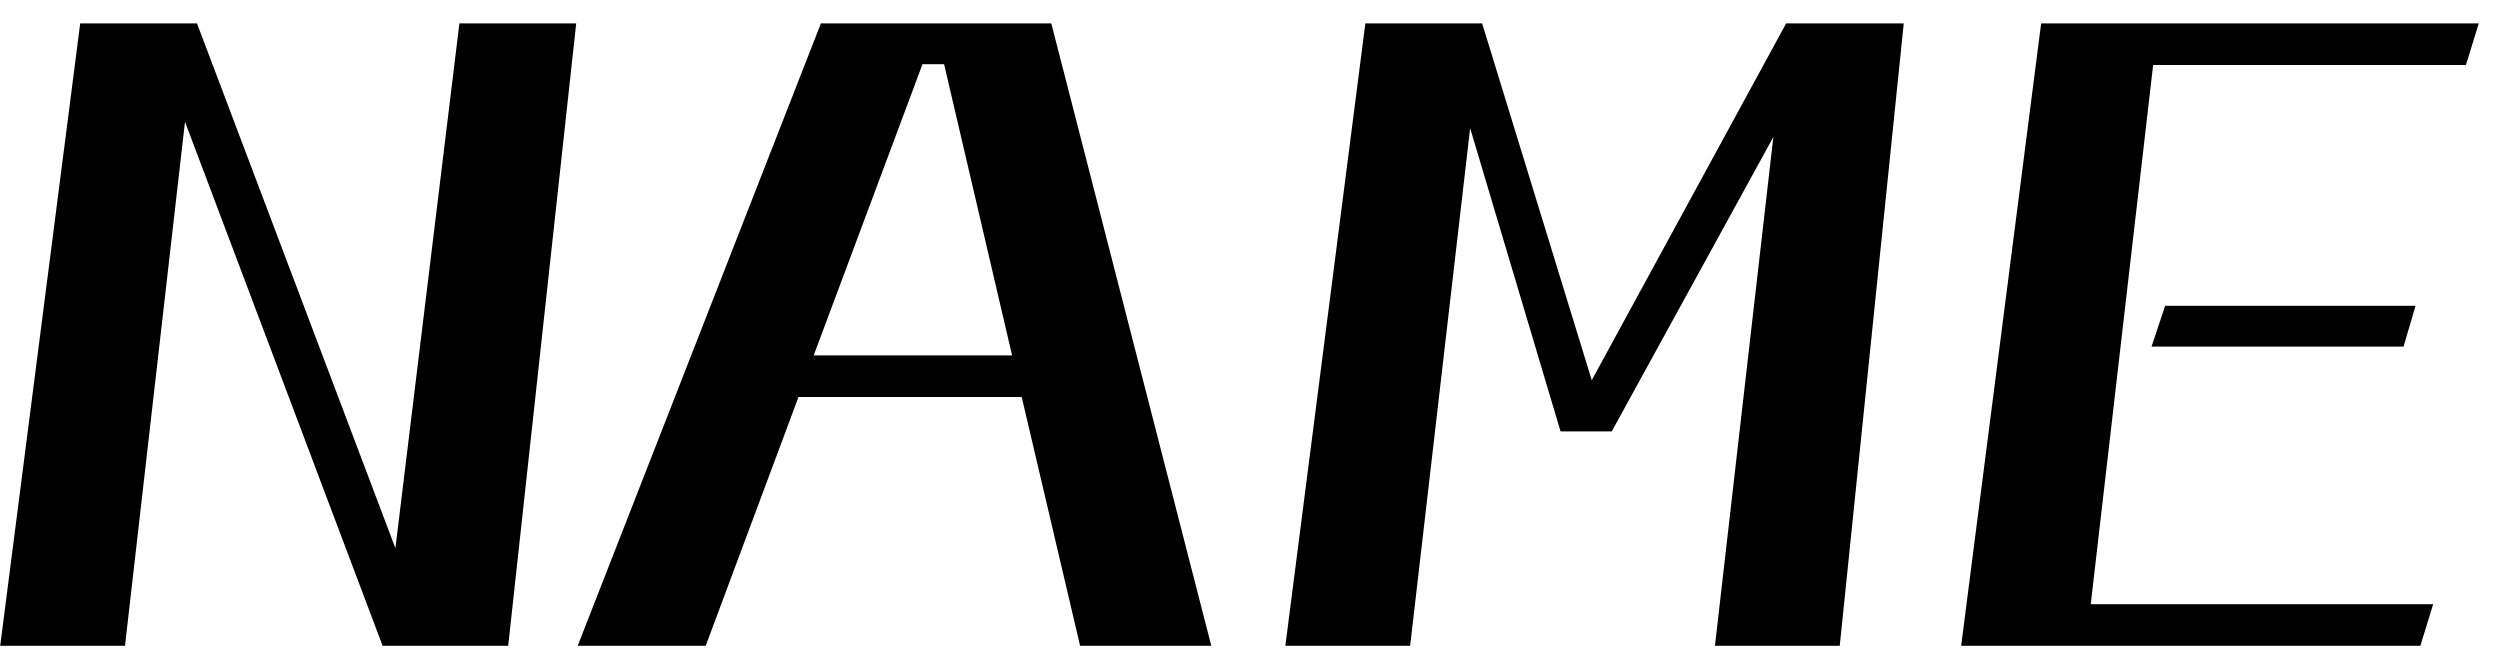 <svg width="100" height="26" viewBox="0 0 100 26" fill="none" xmlns="http://www.w3.org/2000/svg">
<path d="M20.328 25.832H15.304L7.4 4.872L5 25.832H0.008L3.208 0.936L7.88 0.936L15.816 21.928L18.376 0.936L23.048 0.936L20.328 25.832Z" fill="black"/>
<path d="M48.452 25.832H43.204L40.868 15.88L31.94 15.88L28.228 25.832H23.108L32.836 0.936L42.052 0.936L48.452 25.832ZM40.484 14.216L37.764 2.568H36.9L32.548 14.216L40.484 14.216Z" fill="black"/>
<path d="M73.59 25.832H68.598L70.934 5.48L64.47 17.256H62.422L58.806 5.128L56.406 25.832L51.414 25.832L54.614 0.936L59.286 0.936L63.67 15.208L71.446 0.936L76.15 0.936L73.59 25.832Z" fill="black"/>
<path d="M96.142 13.864L86.062 13.864L86.606 12.232L96.622 12.232L96.142 13.864ZM96.814 25.832H78.446L81.646 0.936L99.15 0.936L98.638 2.6L86.126 2.6L83.63 24.168H97.326L96.814 25.832Z" fill="black"/>
</svg>
